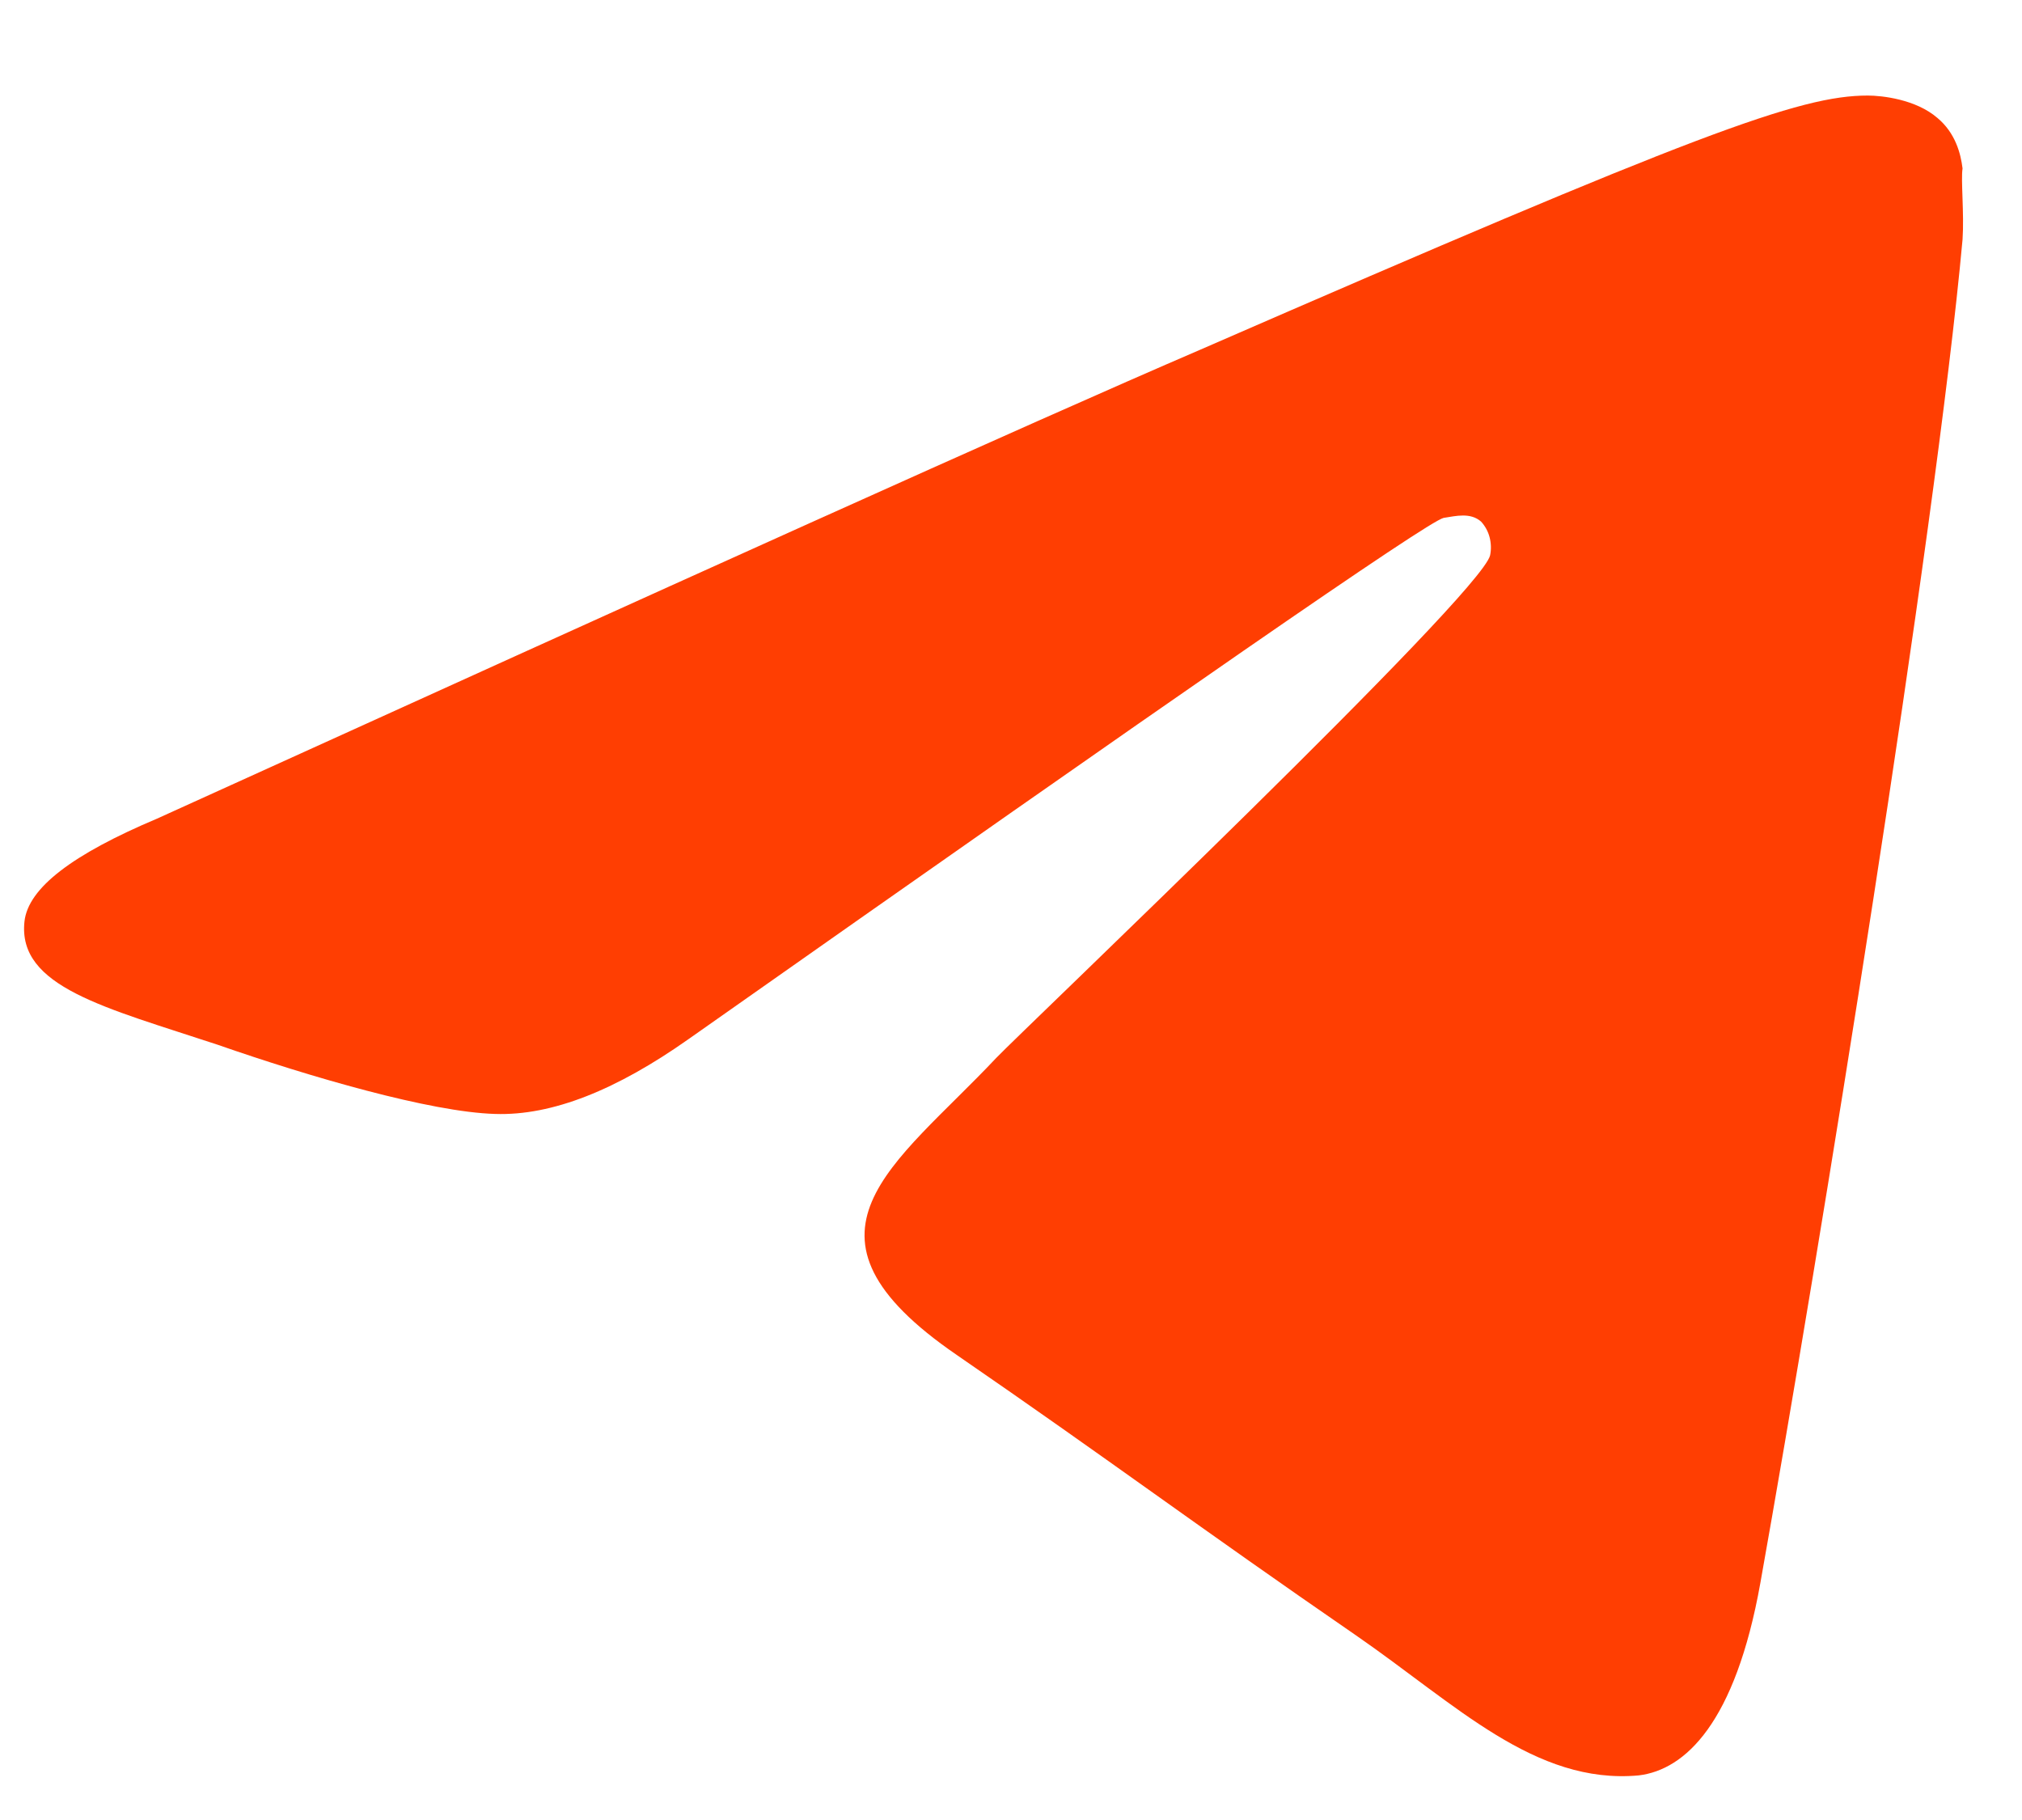 <?xml version="1.0" encoding="UTF-8"?> <svg xmlns="http://www.w3.org/2000/svg" width="20" height="18" viewBox="0 0 20 18" fill="none"><path d="M17.412 15.656C17.996 12.385 19.146 5.288 19.412 2.368C19.429 2.11 19.394 1.777 19.412 1.666C19.394 1.518 19.341 1.315 19.164 1.167C18.951 0.982 18.615 0.945 18.474 0.945C17.801 0.945 16.792 1.315 11.871 3.459C10.154 4.198 6.721 5.75 1.552 8.097C0.72 8.448 0.278 8.781 0.242 9.114C0.172 9.761 1.039 9.964 2.154 10.333C3.057 10.648 4.26 10.999 4.897 11.017C5.464 11.036 6.101 10.777 6.809 10.278C11.641 6.878 14.119 5.159 14.279 5.122C14.402 5.103 14.544 5.066 14.65 5.159C14.69 5.203 14.719 5.256 14.734 5.314C14.749 5.372 14.751 5.433 14.739 5.492C14.65 5.88 10.119 10.186 9.854 10.463C8.845 11.535 7.712 12.2 9.464 13.401C10.969 14.436 11.854 15.101 13.411 16.173C14.402 16.857 15.181 17.652 16.208 17.559C16.668 17.504 17.164 17.042 17.412 15.656Z" fill="#FF3E02"></path></svg> 